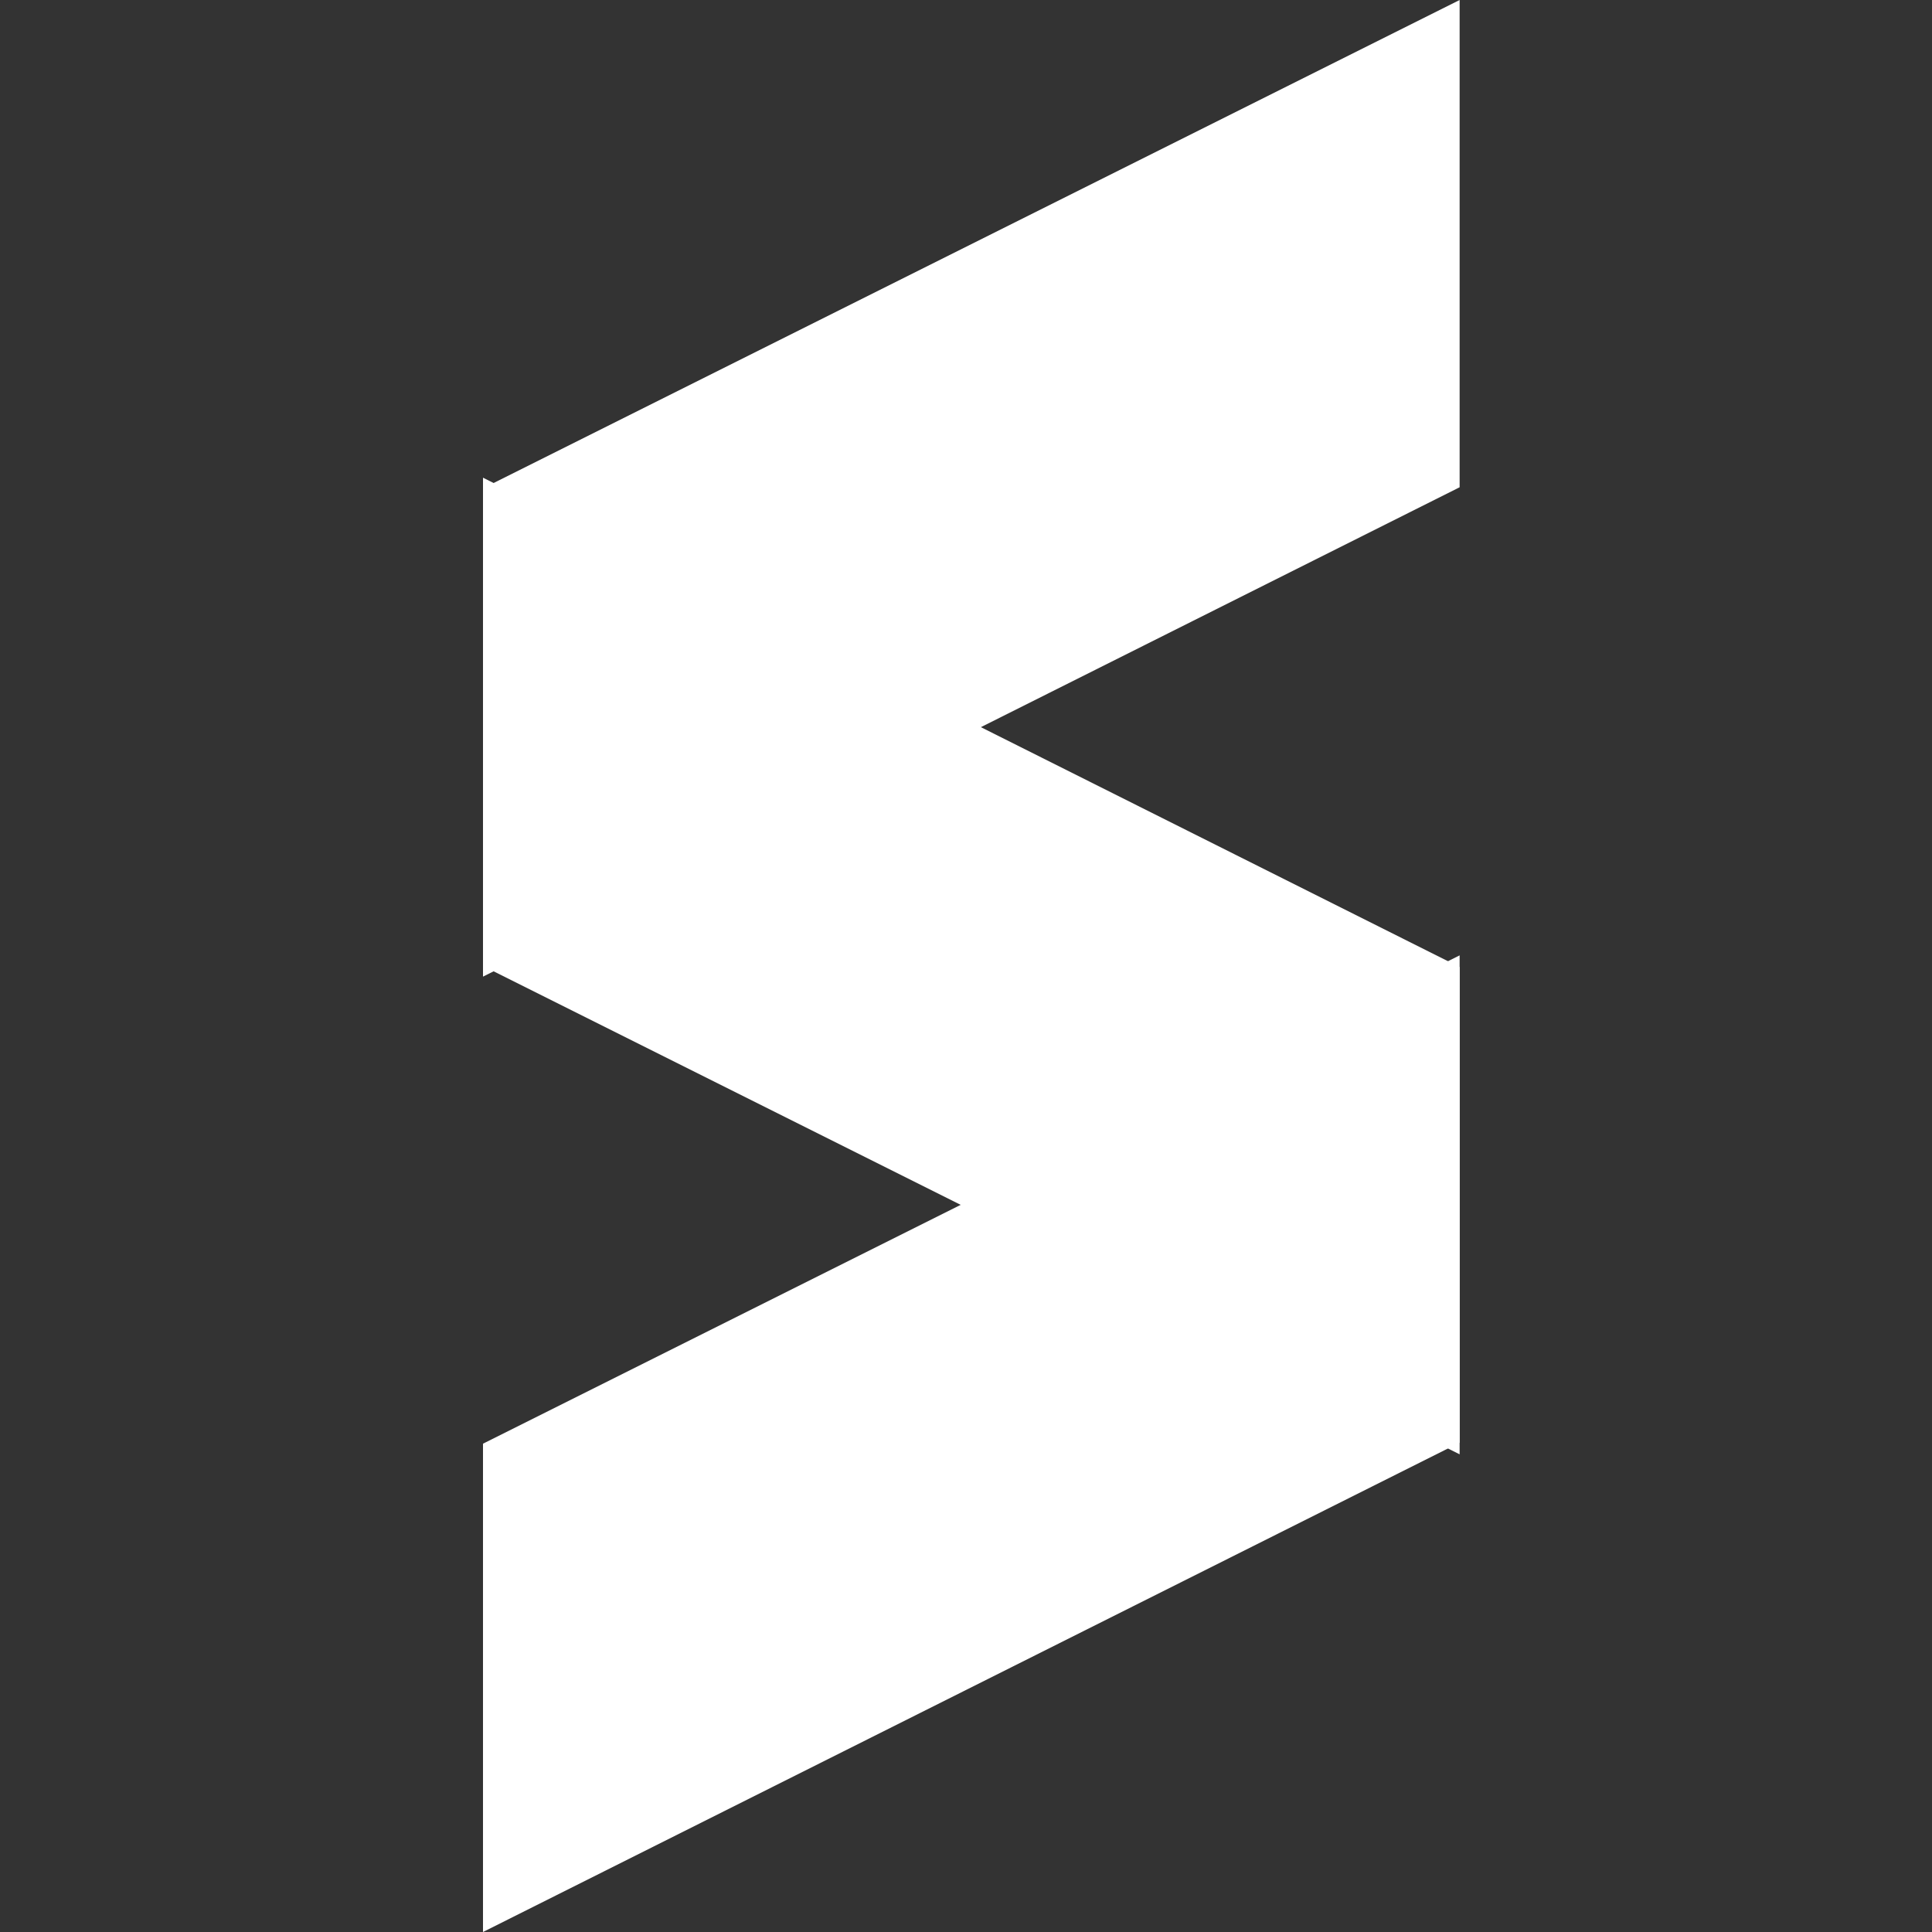 <svg xmlns="http://www.w3.org/2000/svg" width="48" height="48" fill="none"><rect width="100%" height="100%" fill="#333333" stroke="none"/><path fill="#fff" fill-rule="evenodd" d="m12 11.868 24.264 12.158v12.106L12 24V11.868z" clip-rule="evenodd"/><path fill="#fff" fill-rule="evenodd" d="m12 24.264 24.264-12.158V0L12 12.132v12.132zM12 48l24.264-12.158V23.736L12 35.868V48z" clip-rule="evenodd"/></svg>